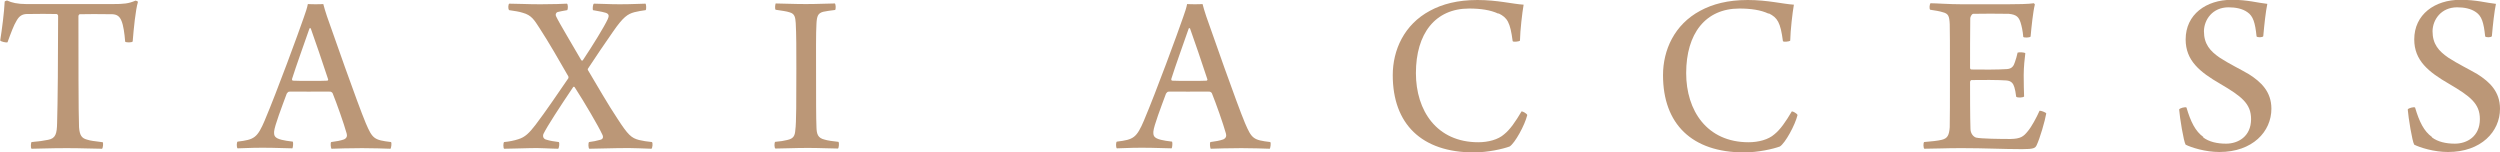 <?xml version="1.0" encoding="UTF-8"?>
<svg id="_レイヤー_2" data-name="レイヤー 2" xmlns="http://www.w3.org/2000/svg" width="123.03" height="7.49" viewBox="0 0 123.03 7.49">
  <defs>
    <style>
      .cls-1 {
        fill: #bb9777;
      }
    </style>
  </defs>
  <g id="_レイアウト" data-name="レイアウト">
    <g>
      <path class="cls-1" d="M5.01,7.32c-.33,0-1.01-.03-1.72-.03-.85,0-1.44.03-1.74.03-.05-.06-.03-.29,0-.33.36-.03.64-.07.82-.11.37-.07.43-.3.44-.83.03-.9.05-3.36.05-5.27,0-.05-.05-.09-.08-.09-.2-.01-1.05-.01-1.48,0-.2.01-.35.09-.48.32-.14.22-.29.63-.45,1.07-.05.03-.33-.03-.36-.09C.09,1.5.21.58.23.08c0-.02.1-.06.13-.05.21.1.51.17.93.17h4.26c.53,0,.78-.02,1.12-.17.03,0,.1.03.12.06-.12.4-.21,1.32-.26,1.95-.03.06-.33.06-.37.01-.03-.4-.09-.81-.18-1.02-.09-.23-.23-.32-.45-.33-.54-.01-1.35-.01-1.61,0-.03.01-.06.06-.06.09,0,1.69,0,4.88.03,5.47.03.4.13.54.39.61.18.06.38.08.78.13.03.06.01.31-.05.33Z"/>
      <path class="cls-1" d="M13.03,5.92c.59-1.39,1.67-4.33,1.92-5.06.09-.24.17-.5.2-.66.05,0,.18.01.38.01.23,0,.35-.01.38-.01.05.17.1.38.18.6.23.66,1.51,4.31,1.91,5.26.33.77.41.83,1.24.93.05.03.01.29-.02.33-.3-.01-.89-.03-1.4-.03-.56,0-1.27.02-1.51.03-.03-.05-.06-.29-.01-.33.25-.03.46-.07.63-.13.15-.07.16-.18.13-.29-.14-.5-.48-1.46-.69-1.98-.01-.03-.08-.08-.1-.08-.16-.01-.56,0-1.08,0-.74,0-.82-.01-.96,0-.05,0-.1.07-.12.1-.23.62-.6,1.59-.62,1.86-.01.2.01.32.37.41.14.03.33.07.55.09.03.05.01.29-.02.33-.24,0-.83-.03-1.47-.03s-1.01.03-1.23.03c-.05-.05-.05-.29,0-.33.83-.1.97-.18,1.35-1.07ZM15.23,1.4c-.2.58-.67,1.88-.86,2.49,0,.05.01.07.05.08.12.01.48.01.92.01.28,0,.66,0,.77-.01.02,0,.06-.05.03-.09-.23-.71-.67-1.99-.85-2.49-.01,0-.05-.01-.06.01Z"/>
      <path class="cls-1" d="M32.06,7.32c-.24,0-.86-.05-1.66-.03-.69.01-1.22.03-1.4.03-.05-.03-.06-.3-.01-.33.17-.02.38-.06.55-.11.14-.03.17-.14.09-.28-.18-.39-.87-1.57-1.35-2.31-.01-.02-.06-.03-.07-.01-.7,1.04-1.27,1.92-1.45,2.28-.06.1-.06.28.15.32.15.05.36.08.59.11.05.05.01.3-.03.33-.3,0-.98-.05-1.39-.03-.55.01-1,.03-1.27.03-.05-.03-.05-.3,0-.33.23-.02.49-.07.7-.14.33-.1.53-.3.84-.7.52-.68,1.15-1.62,1.62-2.3.01-.02.01-.07,0-.09-.41-.72-1-1.74-1.42-2.38-.26-.4-.39-.63-.82-.75-.18-.06-.4-.09-.67-.13-.07-.05-.05-.29,0-.32.45,0,.87.03,1.53.03.62,0,1.16-.02,1.31-.03.06.03.06.28.01.32-.2.03-.37.07-.46.09-.1.03-.12.13-.09.2.15.33.89,1.55,1.25,2.18.01.01.06.02.07,0,.5-.75,1.06-1.66,1.23-2.03.06-.14.08-.25-.1-.31-.23-.07-.45-.09-.63-.13-.02-.06-.01-.29.05-.32.29,0,.74.03,1.27.03.62,0,1.07-.03,1.27-.03.03.03.05.29,0,.32-.17.02-.39.06-.55.1-.33.09-.55.23-1.06.97-.41.59-.82,1.19-1.22,1.8-.02.02-.02.06,0,.09.41.69,1.01,1.73,1.44,2.37.53.82.69.96,1.07,1.06.21.05.36.07.63.1.06.03.03.3-.02.33Z"/>
      <path class="cls-1" d="M38.16.17c.24,0,.9.03,1.5.03s1.14-.03,1.43-.03c.04.05.05.26.01.32-.25.03-.45.06-.59.09-.26.07-.31.22-.33.58-.03.48-.02,1.45-.02,2.45,0,1.14,0,2.24.02,2.65.01.33.06.53.4.61.16.05.4.08.68.11.05.05.02.3-.02.33-.28,0-.92-.03-1.48-.03-.66,0-1.23.03-1.6.03-.06-.03-.06-.3-.01-.33.25-.02.43-.05.59-.09.33-.07.38-.23.4-.5.05-.32.05-1.51.05-3.02,0-.94,0-1.69-.03-2.23-.02-.29-.05-.46-.29-.53-.17-.06-.39-.08-.7-.13-.05-.05-.02-.29.01-.32Z"/>
      <path class="cls-1" d="M56.3,5.92c.59-1.39,1.67-4.33,1.92-5.06.09-.24.17-.5.2-.66.05,0,.18.01.38.01.23,0,.35-.01.38-.01.05.17.1.38.18.6.23.66,1.51,4.31,1.91,5.26.33.77.41.83,1.24.93.05.03.01.29-.02.33-.3-.01-.89-.03-1.4-.03-.56,0-1.27.02-1.51.03-.03-.05-.06-.29-.01-.33.25-.03.46-.07.63-.13.15-.07.16-.18.13-.29-.14-.5-.48-1.46-.69-1.98-.01-.03-.08-.08-.1-.08-.16-.01-.56,0-1.08,0-.74,0-.82-.01-.96,0-.05,0-.1.07-.12.1-.23.62-.6,1.59-.62,1.86-.01.2.01.32.37.41.14.03.33.07.55.09.03.05.01.29-.02.33-.24,0-.83-.03-1.47-.03s-1.01.03-1.23.03c-.05-.05-.05-.29,0-.33.83-.1.97-.18,1.35-1.07ZM58.5,1.4c-.2.58-.67,1.88-.86,2.49,0,.05.01.07.05.08.12.01.48.01.92.01.28,0,.66,0,.77-.01.02,0,.06-.05.03-.09-.23-.71-.67-1.99-.85-2.49-.01,0-.05-.01-.06.01Z"/>
      <path class="cls-1" d="M73.73.67c-.38-.18-.87-.25-1.43-.25-1.67,0-2.62,1.23-2.62,3.18,0,1.84,1.02,3.4,3.07,3.4.49,0,.98-.13,1.27-.39.29-.23.56-.62.86-1.13.06,0,.25.1.28.18-.12.5-.61,1.39-.87,1.55-.33.12-1.06.29-1.76.29-2.57,0-3.99-1.4-3.99-3.8,0-1.24.56-2.49,1.83-3.17.61-.33,1.36-.53,2.34-.53s1.75.2,2.27.23c-.07.4-.17,1.26-.18,1.77-.05.05-.35.08-.36.02-.12-.92-.26-1.15-.69-1.36Z"/>
      <path class="cls-1" d="M87.03.67c-.38-.18-.87-.25-1.43-.25-1.67,0-2.62,1.23-2.62,3.18,0,1.84,1.02,3.4,3.07,3.4.49,0,.98-.13,1.27-.39.29-.23.56-.62.86-1.13.06,0,.25.1.28.18-.12.5-.61,1.39-.87,1.55-.33.12-1.06.29-1.76.29-2.57,0-3.99-1.4-3.99-3.8,0-1.24.56-2.49,1.83-3.17.61-.33,1.36-.53,2.34-.53s1.75.2,2.27.23c-.07.4-.17,1.26-.18,1.77-.05.05-.35.08-.36.02-.12-.92-.27-1.15-.69-1.36Z"/>
      <path class="cls-1" d="M95.01.16c.29,0,.89.05,1.53.05h2.27c.44,0,1.04-.01,1.28-.05.01.01.05.05.05.06-.09.35-.17,1.12-.21,1.58-.05.06-.32.06-.36.02-.03-.33-.08-.53-.13-.7-.09-.28-.2-.4-.58-.44-.22-.01-1.61-.01-1.76,0-.08.02-.14.16-.14.22-.01.64-.01,1.92-.01,2.44,0,.03.02.08.06.08.46.01,1.35.01,1.76-.02.25-.02.33-.16.39-.35.05-.13.09-.29.13-.46.07-.03.33-.02.38.03-.03.23-.08.68-.08,1.08,0,.43.01.76.02,1.05-.06.06-.33.07-.39.01-.03-.24-.05-.33-.09-.47-.05-.16-.13-.31-.39-.33-.35-.03-1.3-.03-1.73-.02-.02,0-.06.06-.06.09,0,.53,0,1.75.02,2.3,0,.23.13.39.27.44.23.06,1.23.07,1.7.07.5-.01.64-.12.85-.38.18-.21.43-.67.58-1.01.06-.01.29.07.33.13-.06.36-.31,1.23-.48,1.58-.07.13-.14.18-.71.18-.97,0-1.8-.05-2.99-.05-.77,0-1.35.03-1.82.03-.05-.03-.06-.28-.01-.33.36-.03.67-.06.87-.11.28-.07.36-.22.39-.62.01-.22.01-1.48.01-2.79,0-1.05,0-2.07-.01-2.28-.02-.41-.07-.52-.35-.59-.15-.05-.35-.08-.61-.12-.06-.05-.03-.26.01-.32Z"/>
      <path class="cls-1" d="M108.42,6.76c.29.22.69.31,1.13.31.59,0,1.23-.35,1.23-1.21,0-.76-.47-1.12-1.51-1.73-1.02-.59-1.71-1.15-1.71-2.19,0-1.23,1.01-1.95,2.27-1.95.79,0,1.27.15,1.75.2-.08.38-.15,1.02-.2,1.59-.03.07-.3.07-.33.01-.07-.68-.17-1-.45-1.19-.25-.18-.59-.24-.93-.24-.79,0-1.2.61-1.21,1.17,0,.64.3.98.78,1.31.46.3,1.04.58,1.43.81.6.38,1.11.86,1.11,1.7,0,1.13-.93,2.13-2.56,2.13-.69,0-1.38-.22-1.66-.36-.1-.15-.29-1.34-.32-1.73.02-.07.3-.14.36-.1.21.71.44,1.17.83,1.45Z"/>
      <path class="cls-1" d="M119.68,6.76c.29.22.69.31,1.13.31.59,0,1.23-.35,1.23-1.21,0-.76-.47-1.12-1.51-1.73-1.02-.59-1.72-1.15-1.72-2.19,0-1.23,1.01-1.95,2.27-1.95.79,0,1.27.15,1.75.2-.08.38-.15,1.02-.2,1.59-.03.07-.3.07-.33.01-.07-.68-.17-1-.45-1.19-.25-.18-.59-.24-.93-.24-.79,0-1.2.61-1.21,1.17,0,.64.3.98.78,1.31.46.3,1.04.58,1.43.81.6.38,1.11.86,1.11,1.7,0,1.13-.93,2.13-2.56,2.13-.69,0-1.38-.22-1.66-.36-.1-.15-.29-1.34-.32-1.73.02-.07.3-.14.36-.1.21.71.44,1.17.83,1.45Z"/>
    </g>
  </g>
</svg>